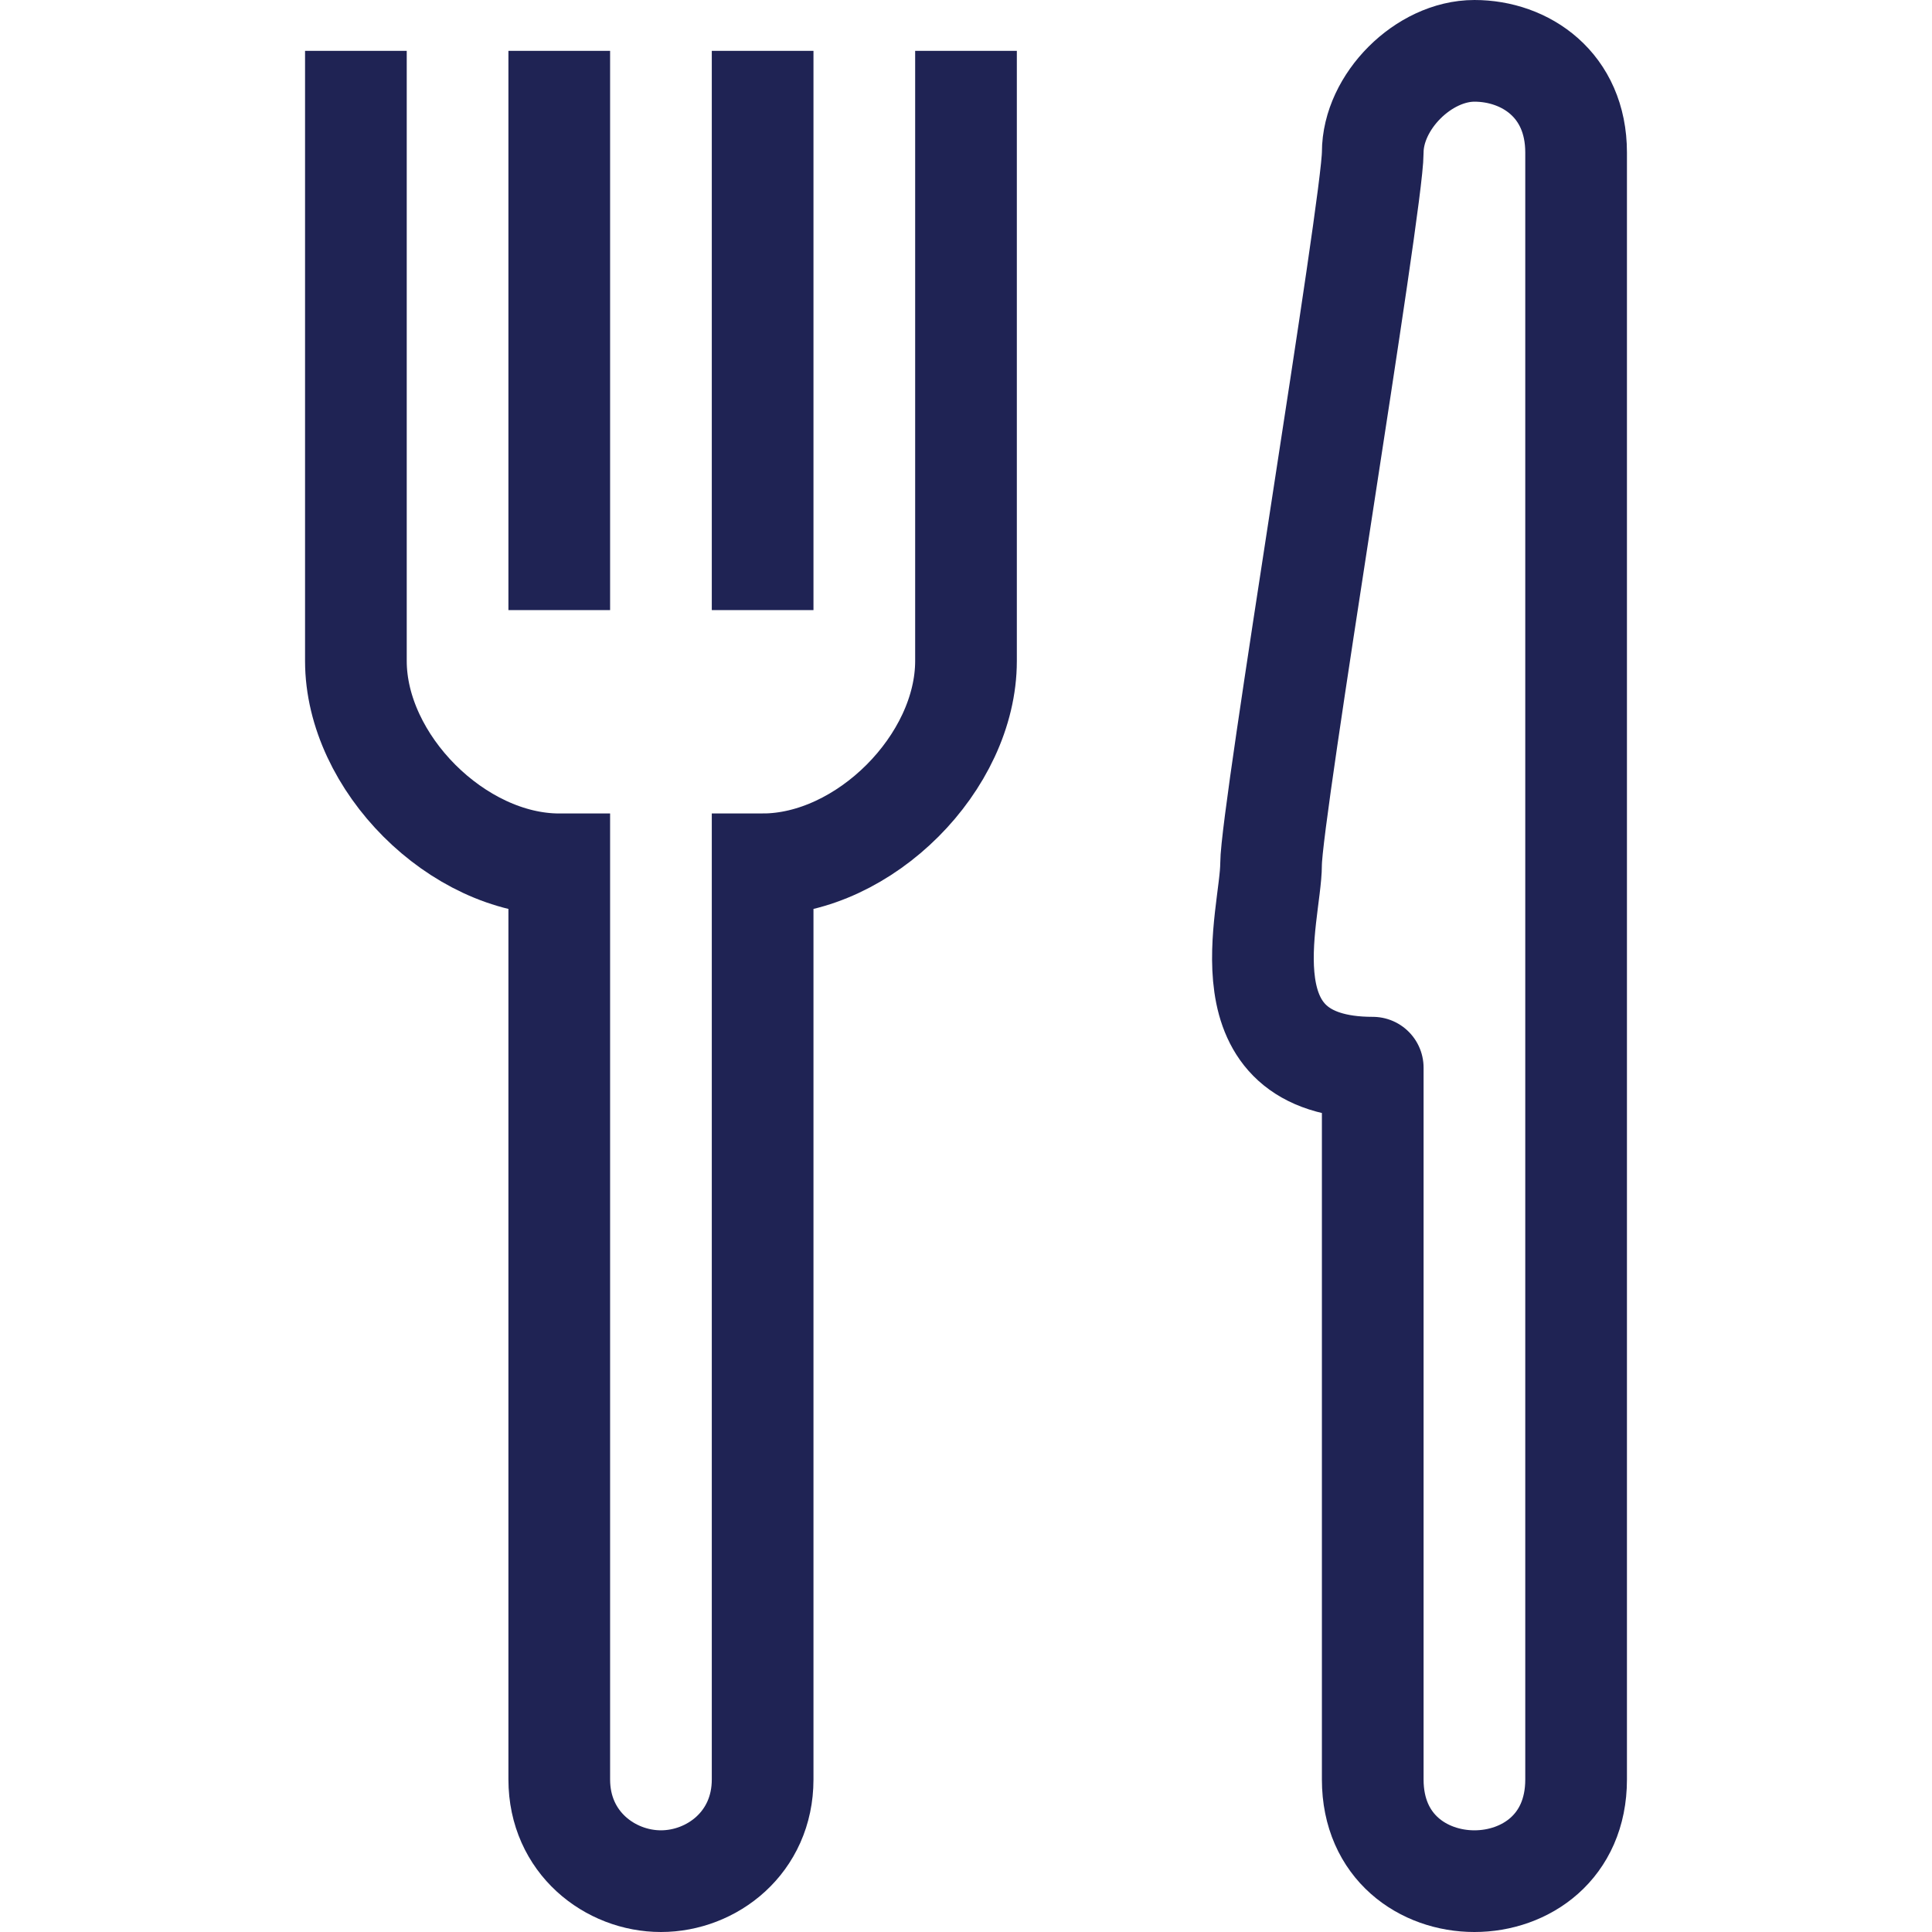 <?xml version="1.0" encoding="UTF-8"?>
<svg width="19px" height="19px" viewBox="0 0 19 19" version="1.1" xmlns="http://www.w3.org/2000/svg" xmlns:xlink="http://www.w3.org/1999/xlink">
    <!-- Generator: Sketch 62 (91390) - https://sketch.com -->
    <title>mipa-icon </title>
    <desc>Created with Sketch.</desc>
    <g id="mipa-icon-" stroke="none" stroke-width="1" fill="none" fill-rule="evenodd">
        <path d="M3.5,0.5 L3.5,6.5 C3.5,7.5 4.5,8.5 5.5,8.5 L5.5,17.5 C5.5,18.121 6,18.5 6.5,18.5 C7,18.5 7.5,18.121 7.5,17.5 L7.5,8.5 C8.5,8.5 9.5,7.5 9.5,6.5 L9.5,0.5" id="Stroke-1" stroke="#1F2354"></path>
        <path d="M12.5,8.5 C12.5,8 13.5,2 13.5,1.5 C13.5,1 14,0.5 14.5,0.5 C15,0.5 15.5,0.834 15.5,1.5 L15.5,17.5 C15.5,18.166 15,18.5 14.5,18.5 C14,18.5 13.5,18.166 13.5,17.5 L13.5,10.5 C12,10.5 12.5,9 12.5,8.5 Z" id="Stroke-2" stroke="#1F2354" stroke-linejoin="round"></path>
        <line x1="5.5" y1="6" x2="5.5" y2="0.5" id="Stroke-4" stroke="#1F2354" stroke-linejoin="bevel"></line>
        <line x1="7.5" y1="6" x2="7.5" y2="0.5" id="Stroke-4-Copy" stroke="#1F2354" stroke-linejoin="bevel"></line>
    </g>
</svg>